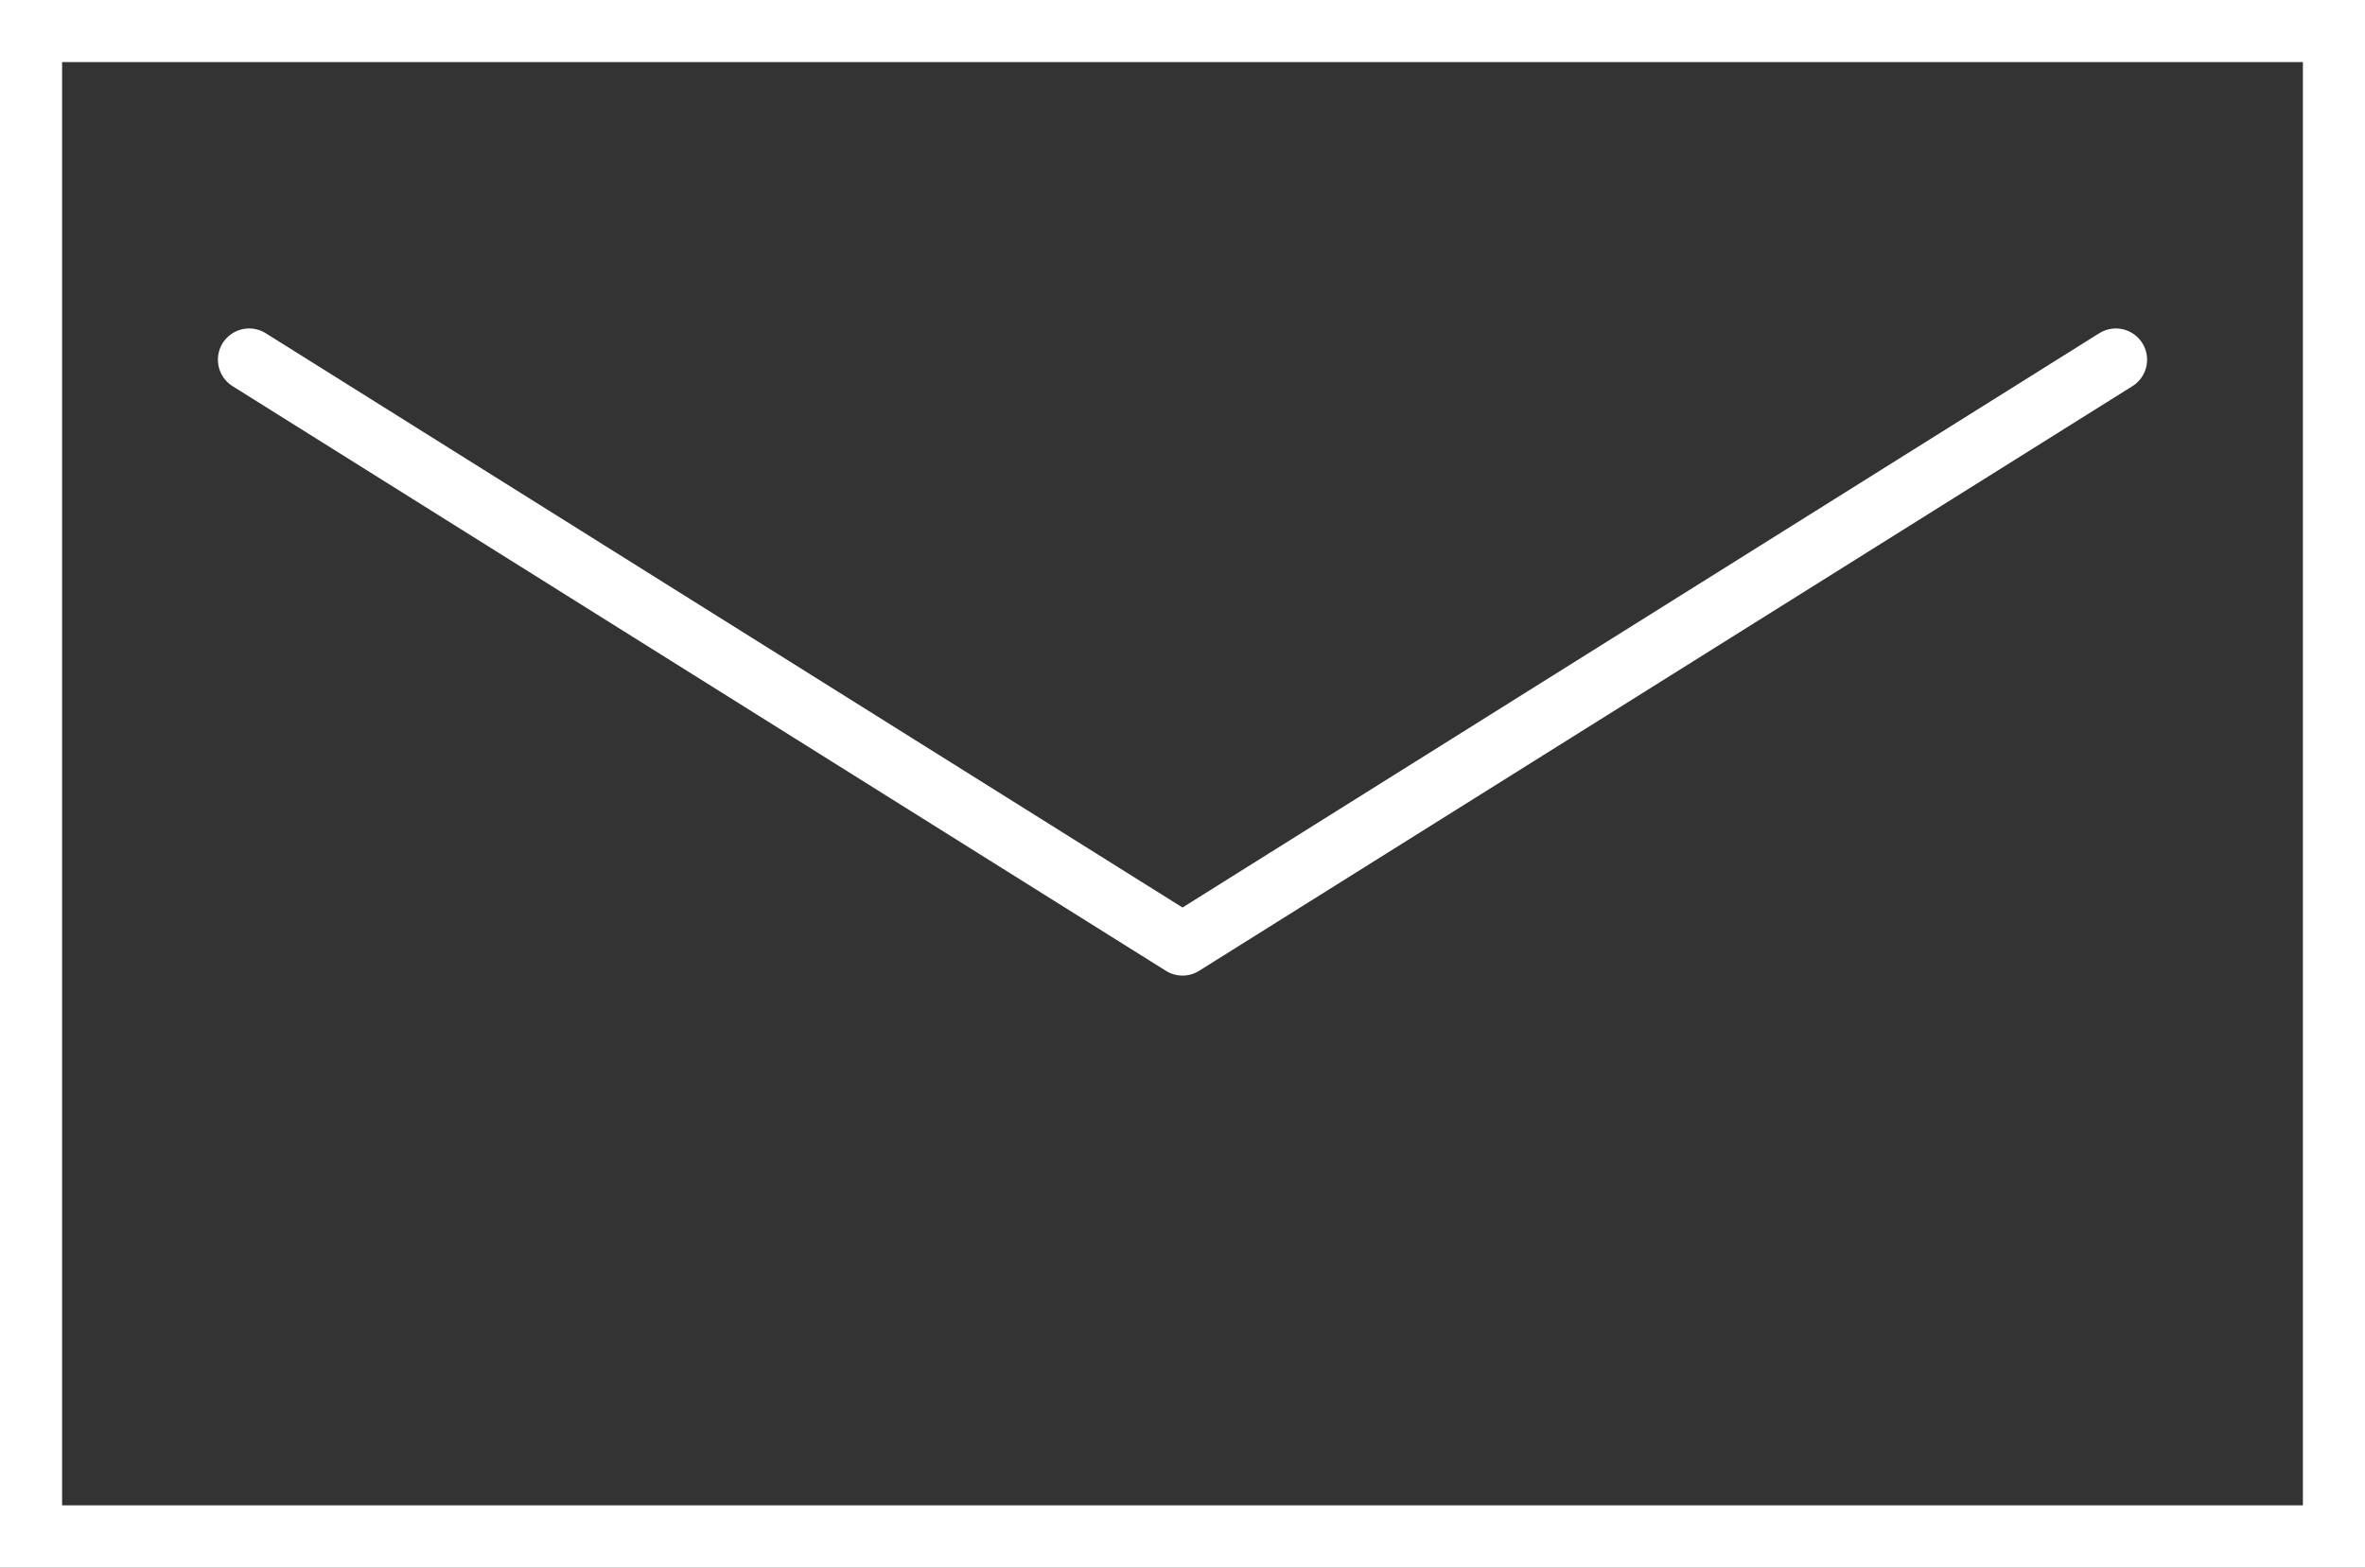 <?xml version="1.0" encoding="UTF-8"?>
<svg id="SPメニュー" xmlns="http://www.w3.org/2000/svg" viewBox="0 0 31.42 20.84">
  <rect x="0" y="0" width="31.42" height="20.84" fill="#333333" stroke="none"/>
  <defs>
    <style>
      .cls-1 {
        stroke-miterlimit: 10;
      }

      .cls-1, .cls-2 {
        fill: none;
        stroke: #fff;
        stroke-width: .83px;
      }

      .cls-2 {
        stroke-linecap: round;
        stroke-linejoin: round;
      }
    </style>
  </defs>
  <rect class="cls-1" x=".41" y=".41" width="30.6" height="20.01"/>
  <polyline class="cls-2" points="3.31 4.78 15.71 12.55 28.11 4.78"/>
</svg>